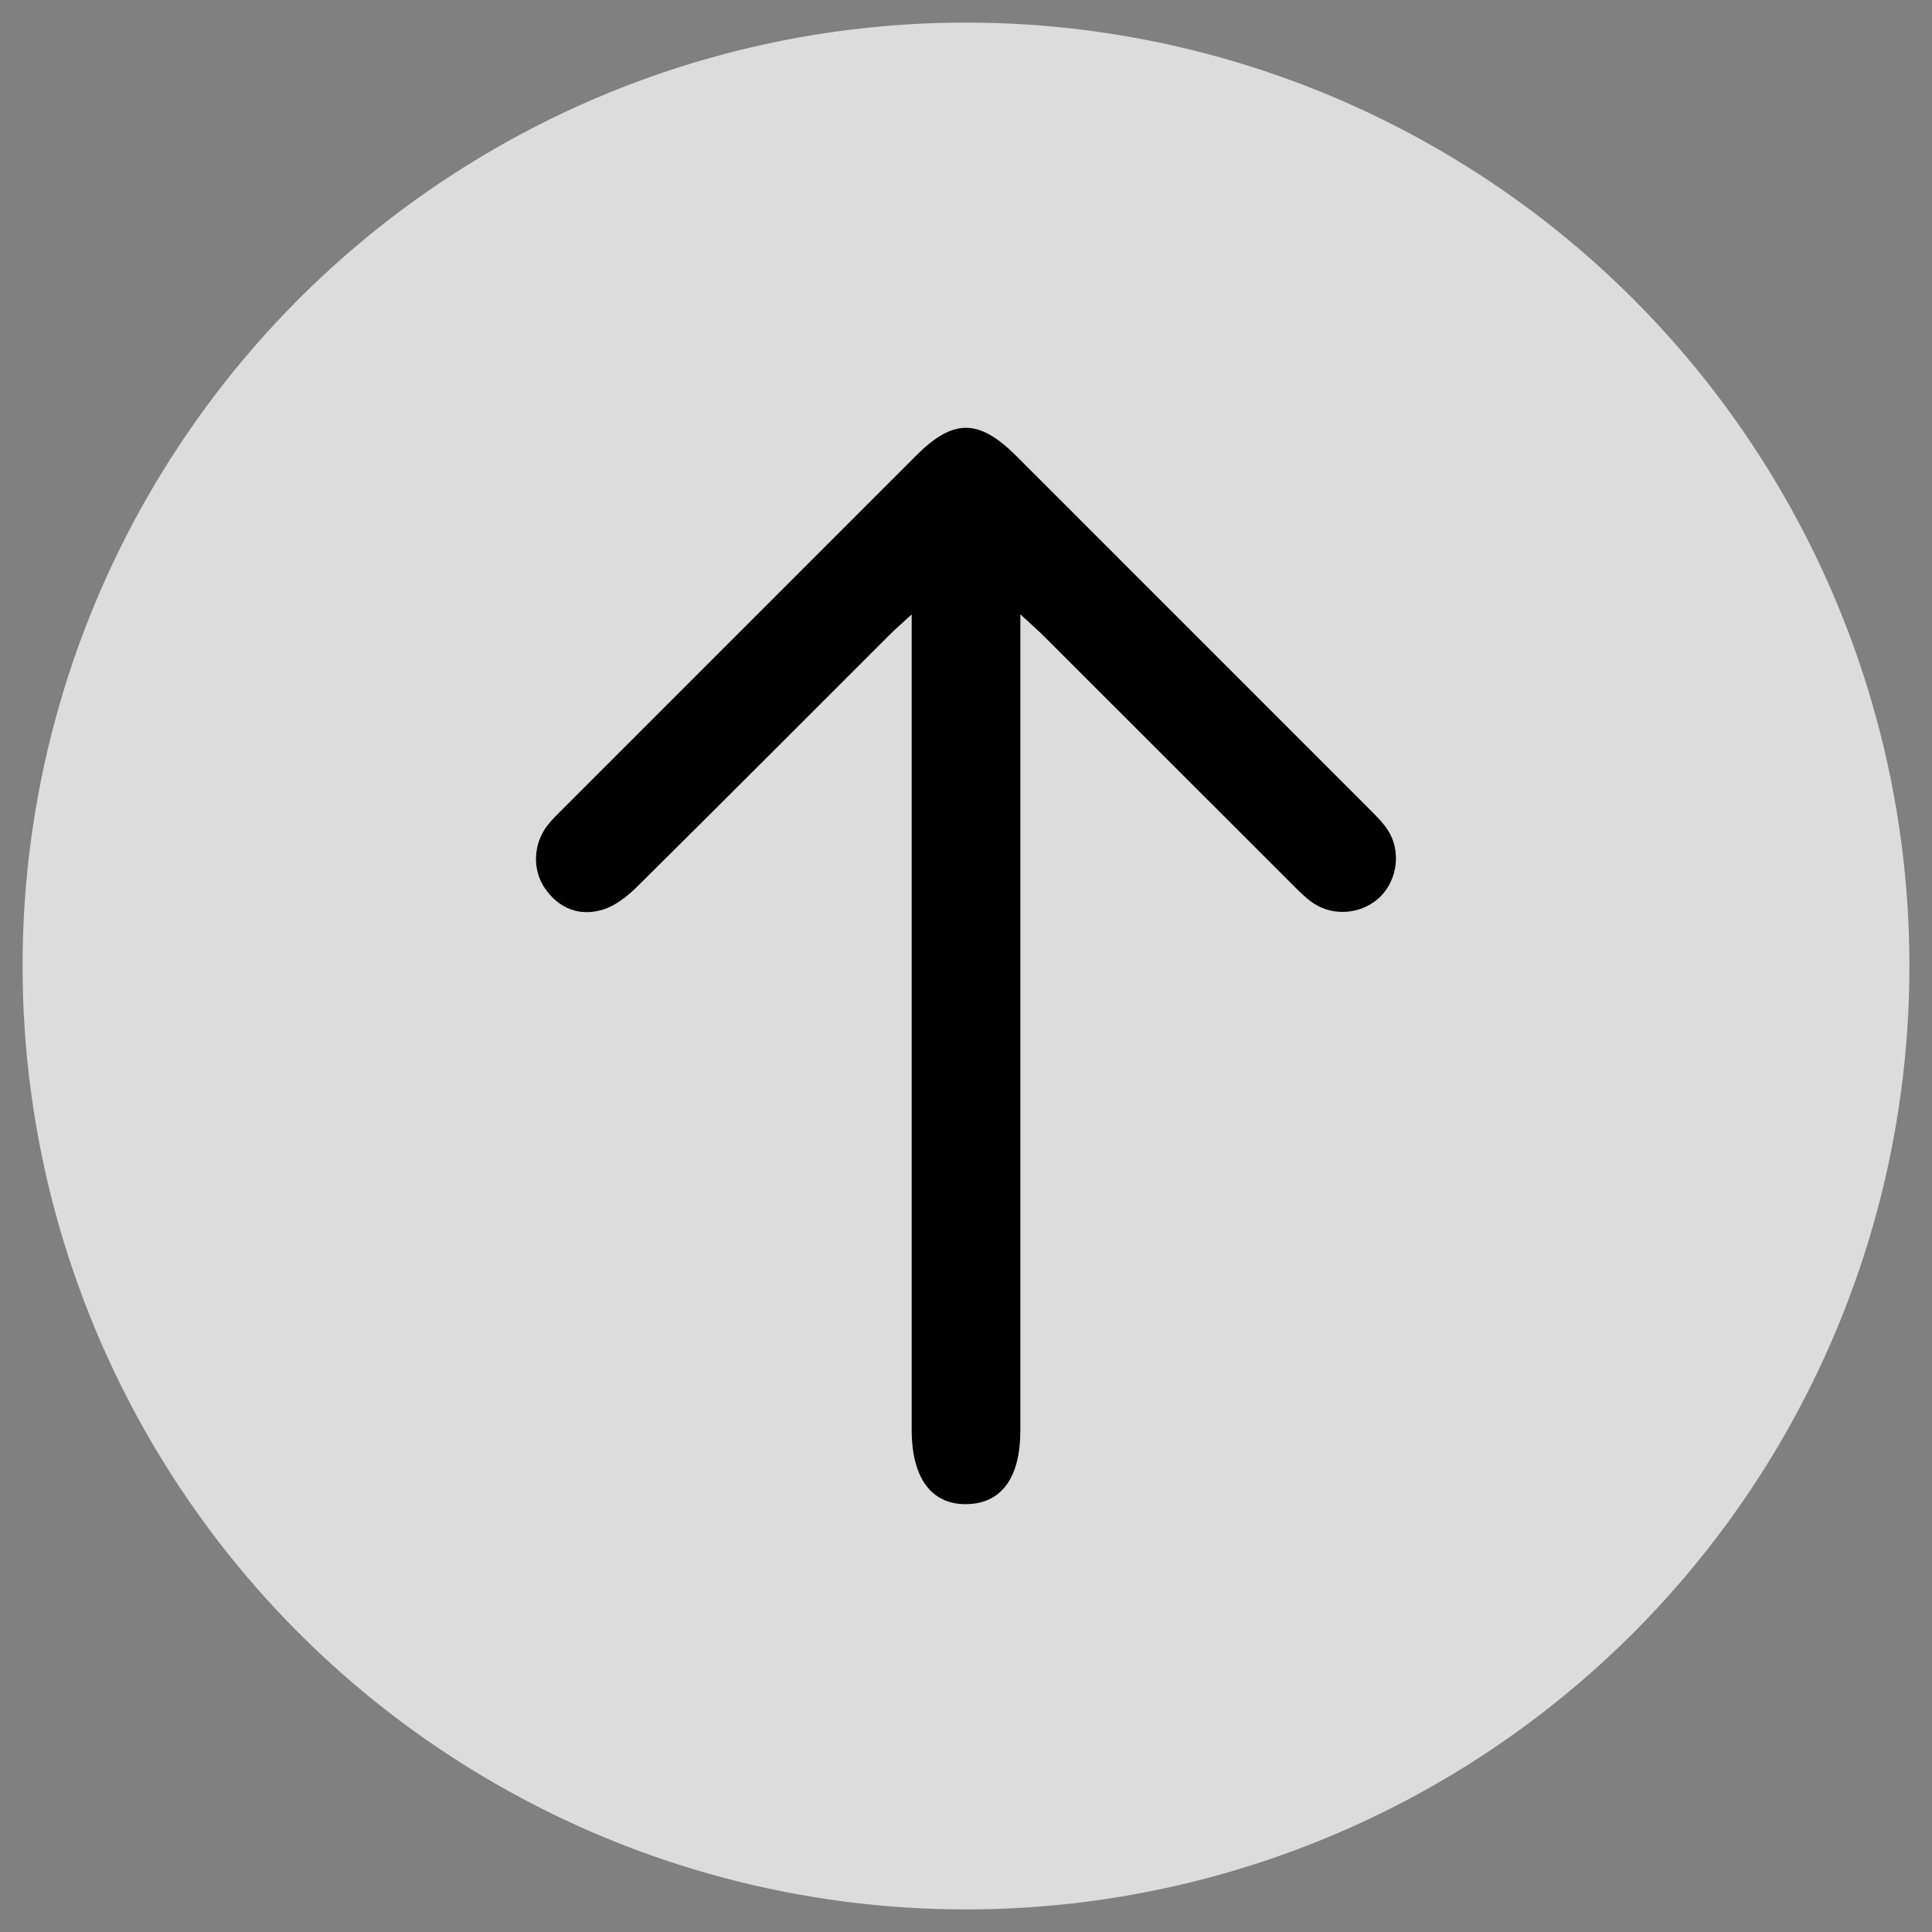 <?xml version="1.0" encoding="UTF-8"?>
<svg id="Layer_1" data-name="Layer 1" xmlns="http://www.w3.org/2000/svg" width="44" height="44" viewBox="0 0 44 44">
  <rect x="0" y="0" width="44" height="44" fill="#808080" stroke="none"/>
  <defs>
    <style>
      .cls-1, .cls-2 {
        stroke-width: 0px;
      }

      .cls-2 {
        fill: #f2f2f2;
        opacity: .8;
      }
    </style>
  </defs>
  <circle class="cls-2" cx="22" cy="22" r="21.486"/>
  <path class="cls-1" d="m23.238,13.991v.843c0,5.913,0,11.826,0,17.739,0,1.078-.426,1.666-1.216,1.683-.807.017-1.259-.591-1.259-1.696,0-5.913,0-11.826,0-17.739v-.828c-.234.215-.382.343-.519.48-1.909,1.907-3.813,3.819-5.73,5.717-.224.221-.501.443-.794.529-.518.153-.985-.021-1.306-.483-.297-.427-.272-1.019.059-1.445.105-.135.232-.254.353-.376,2.679-2.68,5.358-5.359,8.037-8.038.848-.848,1.429-.845,2.284.009,2.68,2.678,5.359,5.358,8.037,8.038.148.148.302.298.417.472.313.473.231,1.135-.169,1.529-.401.393-1.061.461-1.531.138-.172-.118-.321-.272-.469-.42-1.882-1.879-3.762-3.761-5.644-5.641-.143-.143-.296-.276-.55-.511Z"/>
</svg>